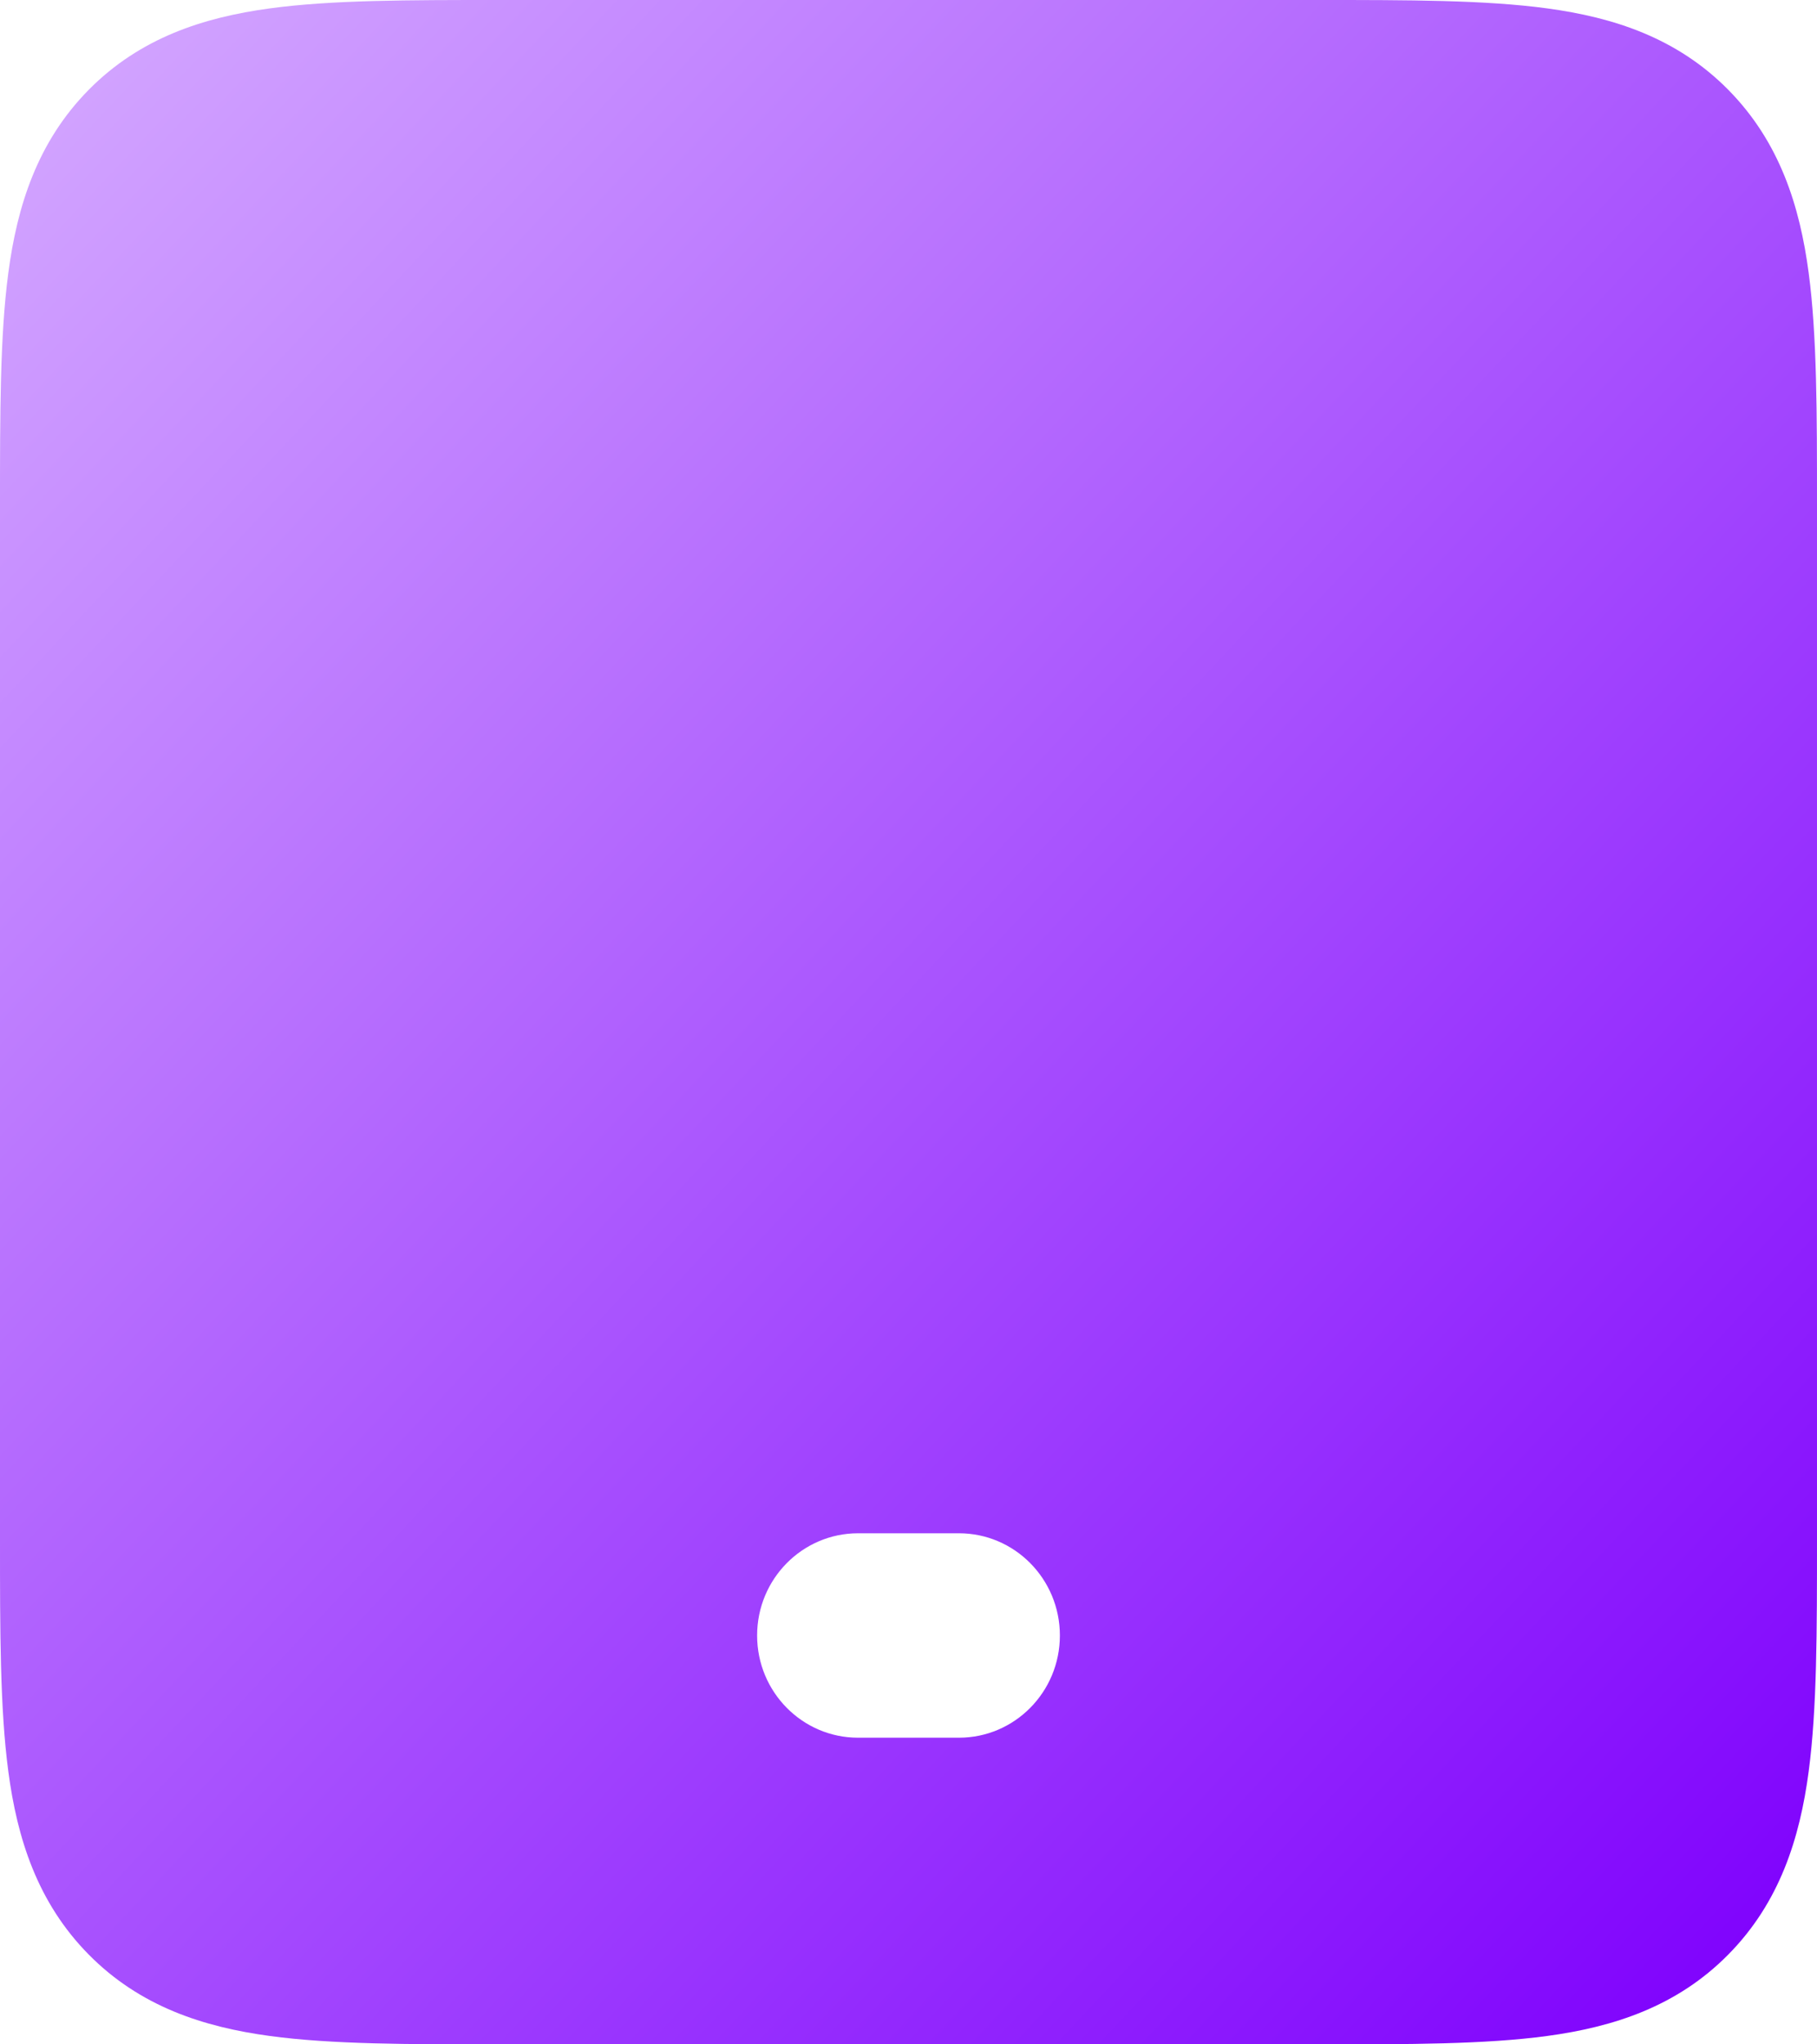 <svg width="16" height="18" viewBox="0 0 16 18" fill="none" xmlns="http://www.w3.org/2000/svg">
<path fill-rule="evenodd" clip-rule="evenodd" d="M4.386 2.20244e-06C4.405 2.20244e-06 4.425 2.20244e-06 4.444 2.20244e-06H11.614C12.402 -4.27975e-05 13.081 -7.88167e-05 13.625 0.074C14.207 0.153 14.766 0.332 15.219 0.791C15.672 1.25 15.849 1.815 15.927 2.405C16 2.955 16 3.643 16 4.441V13.559C16 14.357 16 15.044 15.927 15.595C15.849 16.185 15.672 16.75 15.219 17.209C14.766 17.668 14.207 17.847 13.625 17.926C13.081 18 12.402 18 11.614 18H4.386C3.598 18 2.919 18 2.375 17.926C1.793 17.847 1.234 17.668 0.781 17.209C0.328 16.75 0.151 16.185 0.073 15.595C-7.78436e-05 15.044 -4.22692e-05 14.357 2.17525e-06 13.559V4.5C2.17525e-06 4.48 2.17525e-06 4.46 2.17525e-06 4.441C-4.22692e-05 3.643 -7.78436e-05 2.955 0.073 2.405C0.151 1.815 0.328 1.25 0.781 0.791C1.234 0.332 1.793 0.153 2.375 0.074C2.919 -7.88167e-05 3.598 -4.27975e-05 4.386 2.20244e-06ZM6.667 14.4C6.667 13.903 7.065 13.5 7.556 13.5H8.444C8.935 13.5 9.333 13.903 9.333 14.4C9.333 14.897 8.935 15.3 8.444 15.3H7.556C7.065 15.3 6.667 14.897 6.667 14.4Z" fill="url(#paint0_linear_4139_8801)"/>
<defs>
<linearGradient id="paint0_linear_4139_8801" x1="0.539" y1="0.303" x2="16.872" y2="15.643" gradientUnits="userSpaceOnUse">
<stop stop-color="#D3A6FF"/>
<stop offset="1" stop-color="#8003FD"/>
</linearGradient>
</defs>
</svg>
